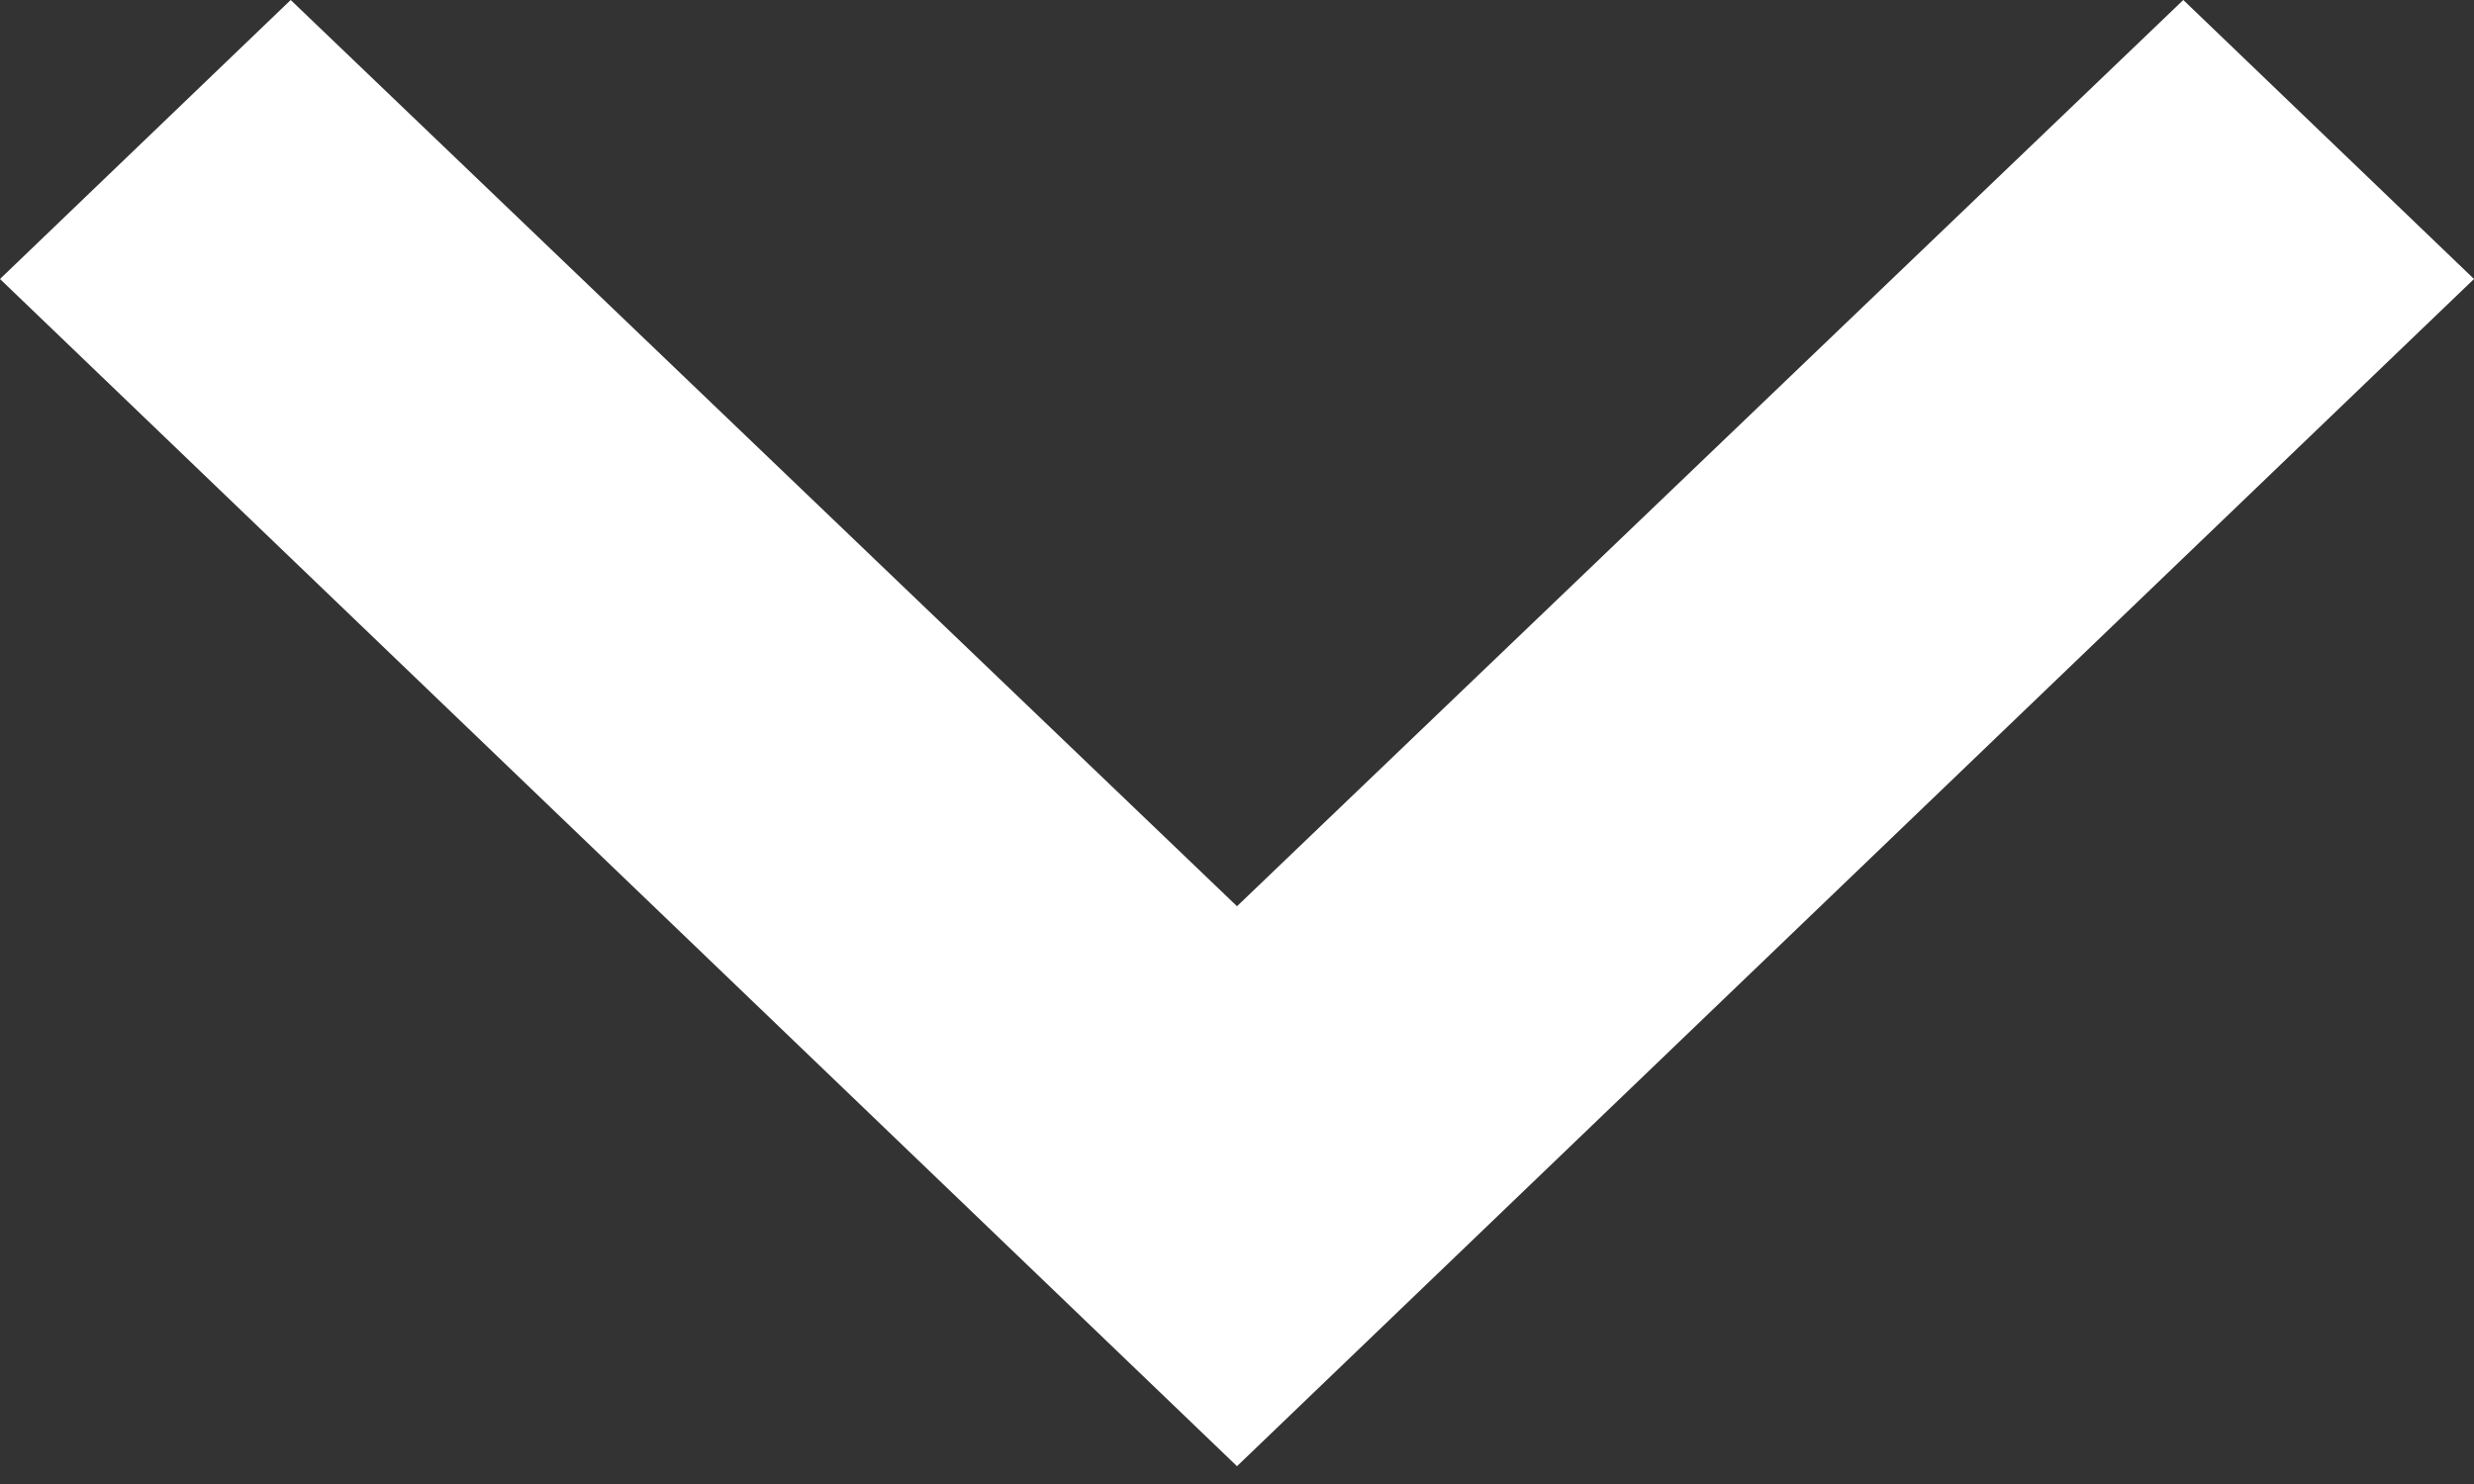 <svg width="10" height="6" viewBox="0 0 10 6" fill="none" xmlns="http://www.w3.org/2000/svg">
<rect x="0" y="0" width="10" height="6" fill="#333333" stroke="none"/>
<path d="M1.175 -2.95639e-05L5 3.664L8.825 -2.95639e-05L10 1.128L5 5.928L0 1.128L1.175 -2.95639e-05Z" fill="white"/>
</svg>
